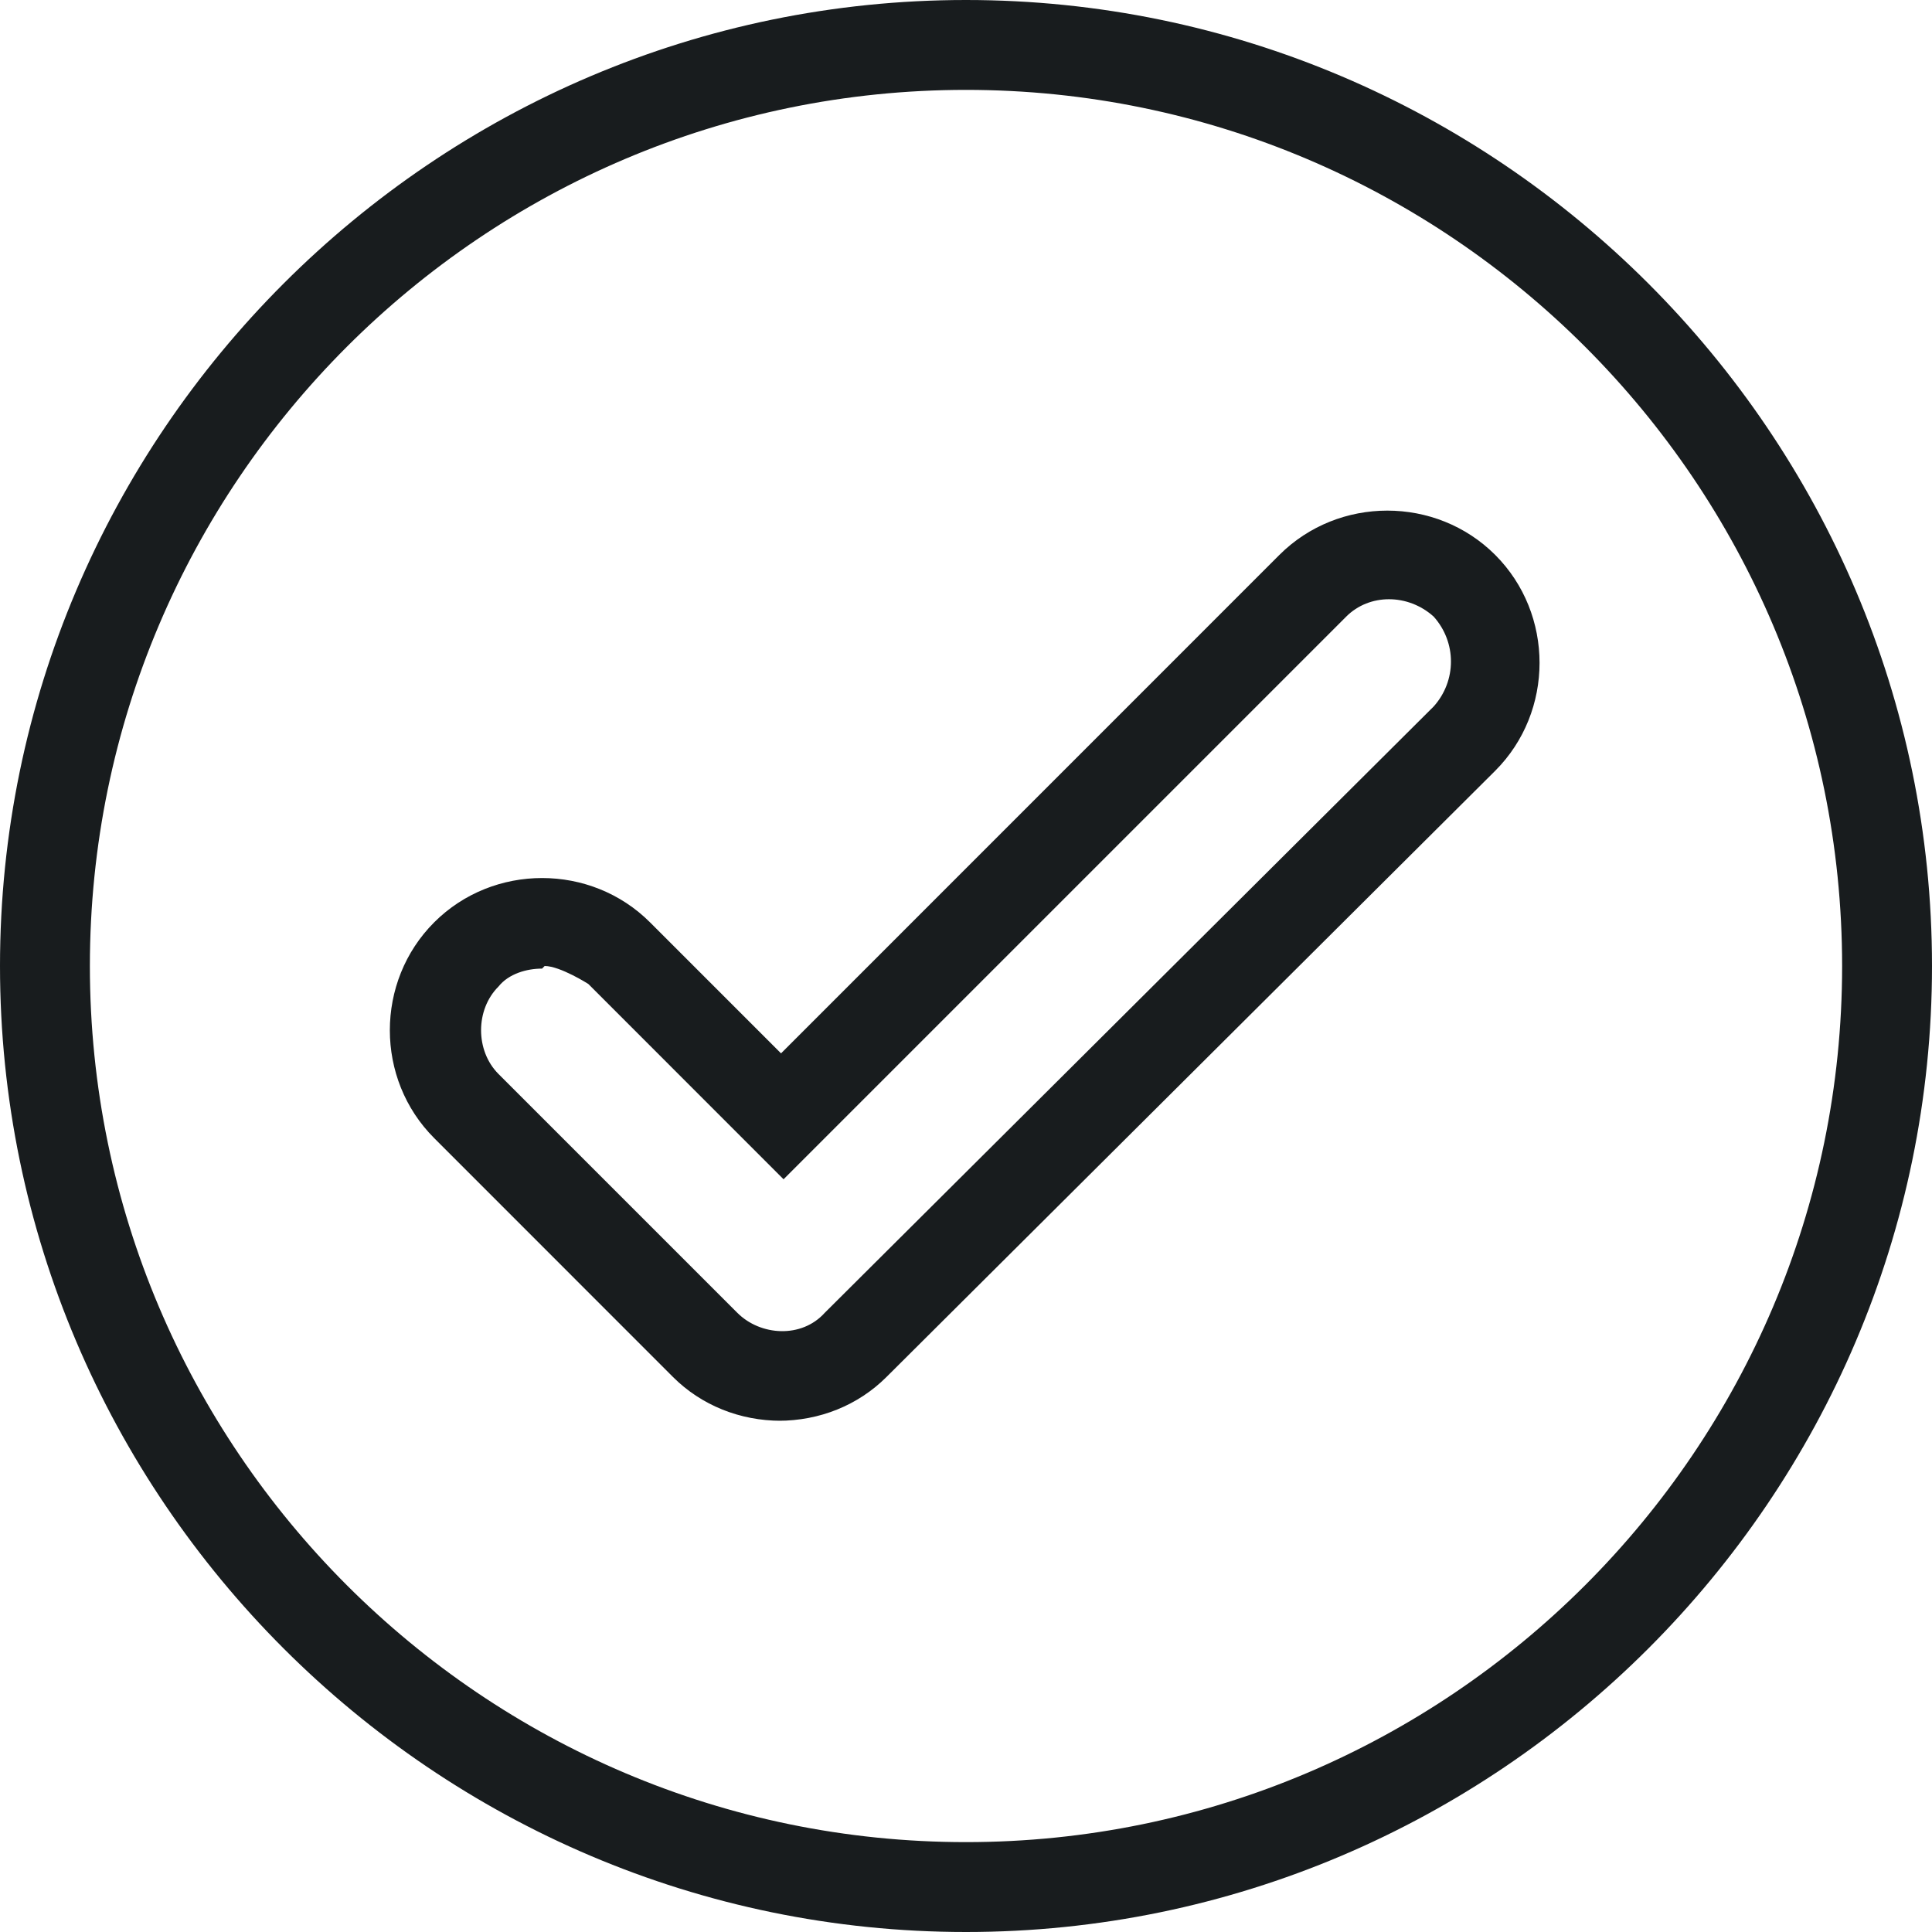 <svg width="23" height="23" viewBox="0 0 23 23" fill="none" xmlns="http://www.w3.org/2000/svg">
<g clip-path="url(#clip0_296_128)">
<path d="M11.5 23C5.169 23 0 17.831 0 11.5C0 5.169 5.169 0 11.5 0C17.831 0 23 5.169 23 11.5C23 17.831 17.831 23 11.5 23ZM11.5 1.07C5.75 1.07 1.07 5.75 1.07 11.5C1.07 17.25 5.75 21.93 11.5 21.93C17.25 21.93 21.93 17.25 21.93 11.5C21.93 5.75 17.25 1.07 11.5 1.07ZM9.298 16.914C8.809 16.914 8.35 16.73 8.013 16.394L5.169 13.549C4.465 12.846 4.465 11.684 5.169 10.98C5.872 10.277 7.035 10.277 7.738 10.98L9.298 12.54L15.231 6.606C15.935 5.903 17.097 5.903 17.8 6.606C18.504 7.31 18.504 8.472 17.8 9.176L10.552 16.394C10.215 16.73 9.757 16.914 9.267 16.914H9.298ZM6.453 11.531C6.27 11.531 6.056 11.592 5.934 11.745C5.658 12.02 5.658 12.509 5.934 12.785L8.778 15.629C9.053 15.904 9.543 15.935 9.818 15.629L17.067 8.411C17.342 8.105 17.342 7.646 17.067 7.34C16.761 7.065 16.302 7.065 16.027 7.34L9.328 14.039L7.004 11.714C7.004 11.714 6.668 11.5 6.484 11.5L6.453 11.531Z" fill="#181C1E"></path>
</g>
<defs>
<clipPath id="clip0_296_128">
<rect width="23" height="23" fill="white"></rect>
</clipPath>
</defs>
</svg>
